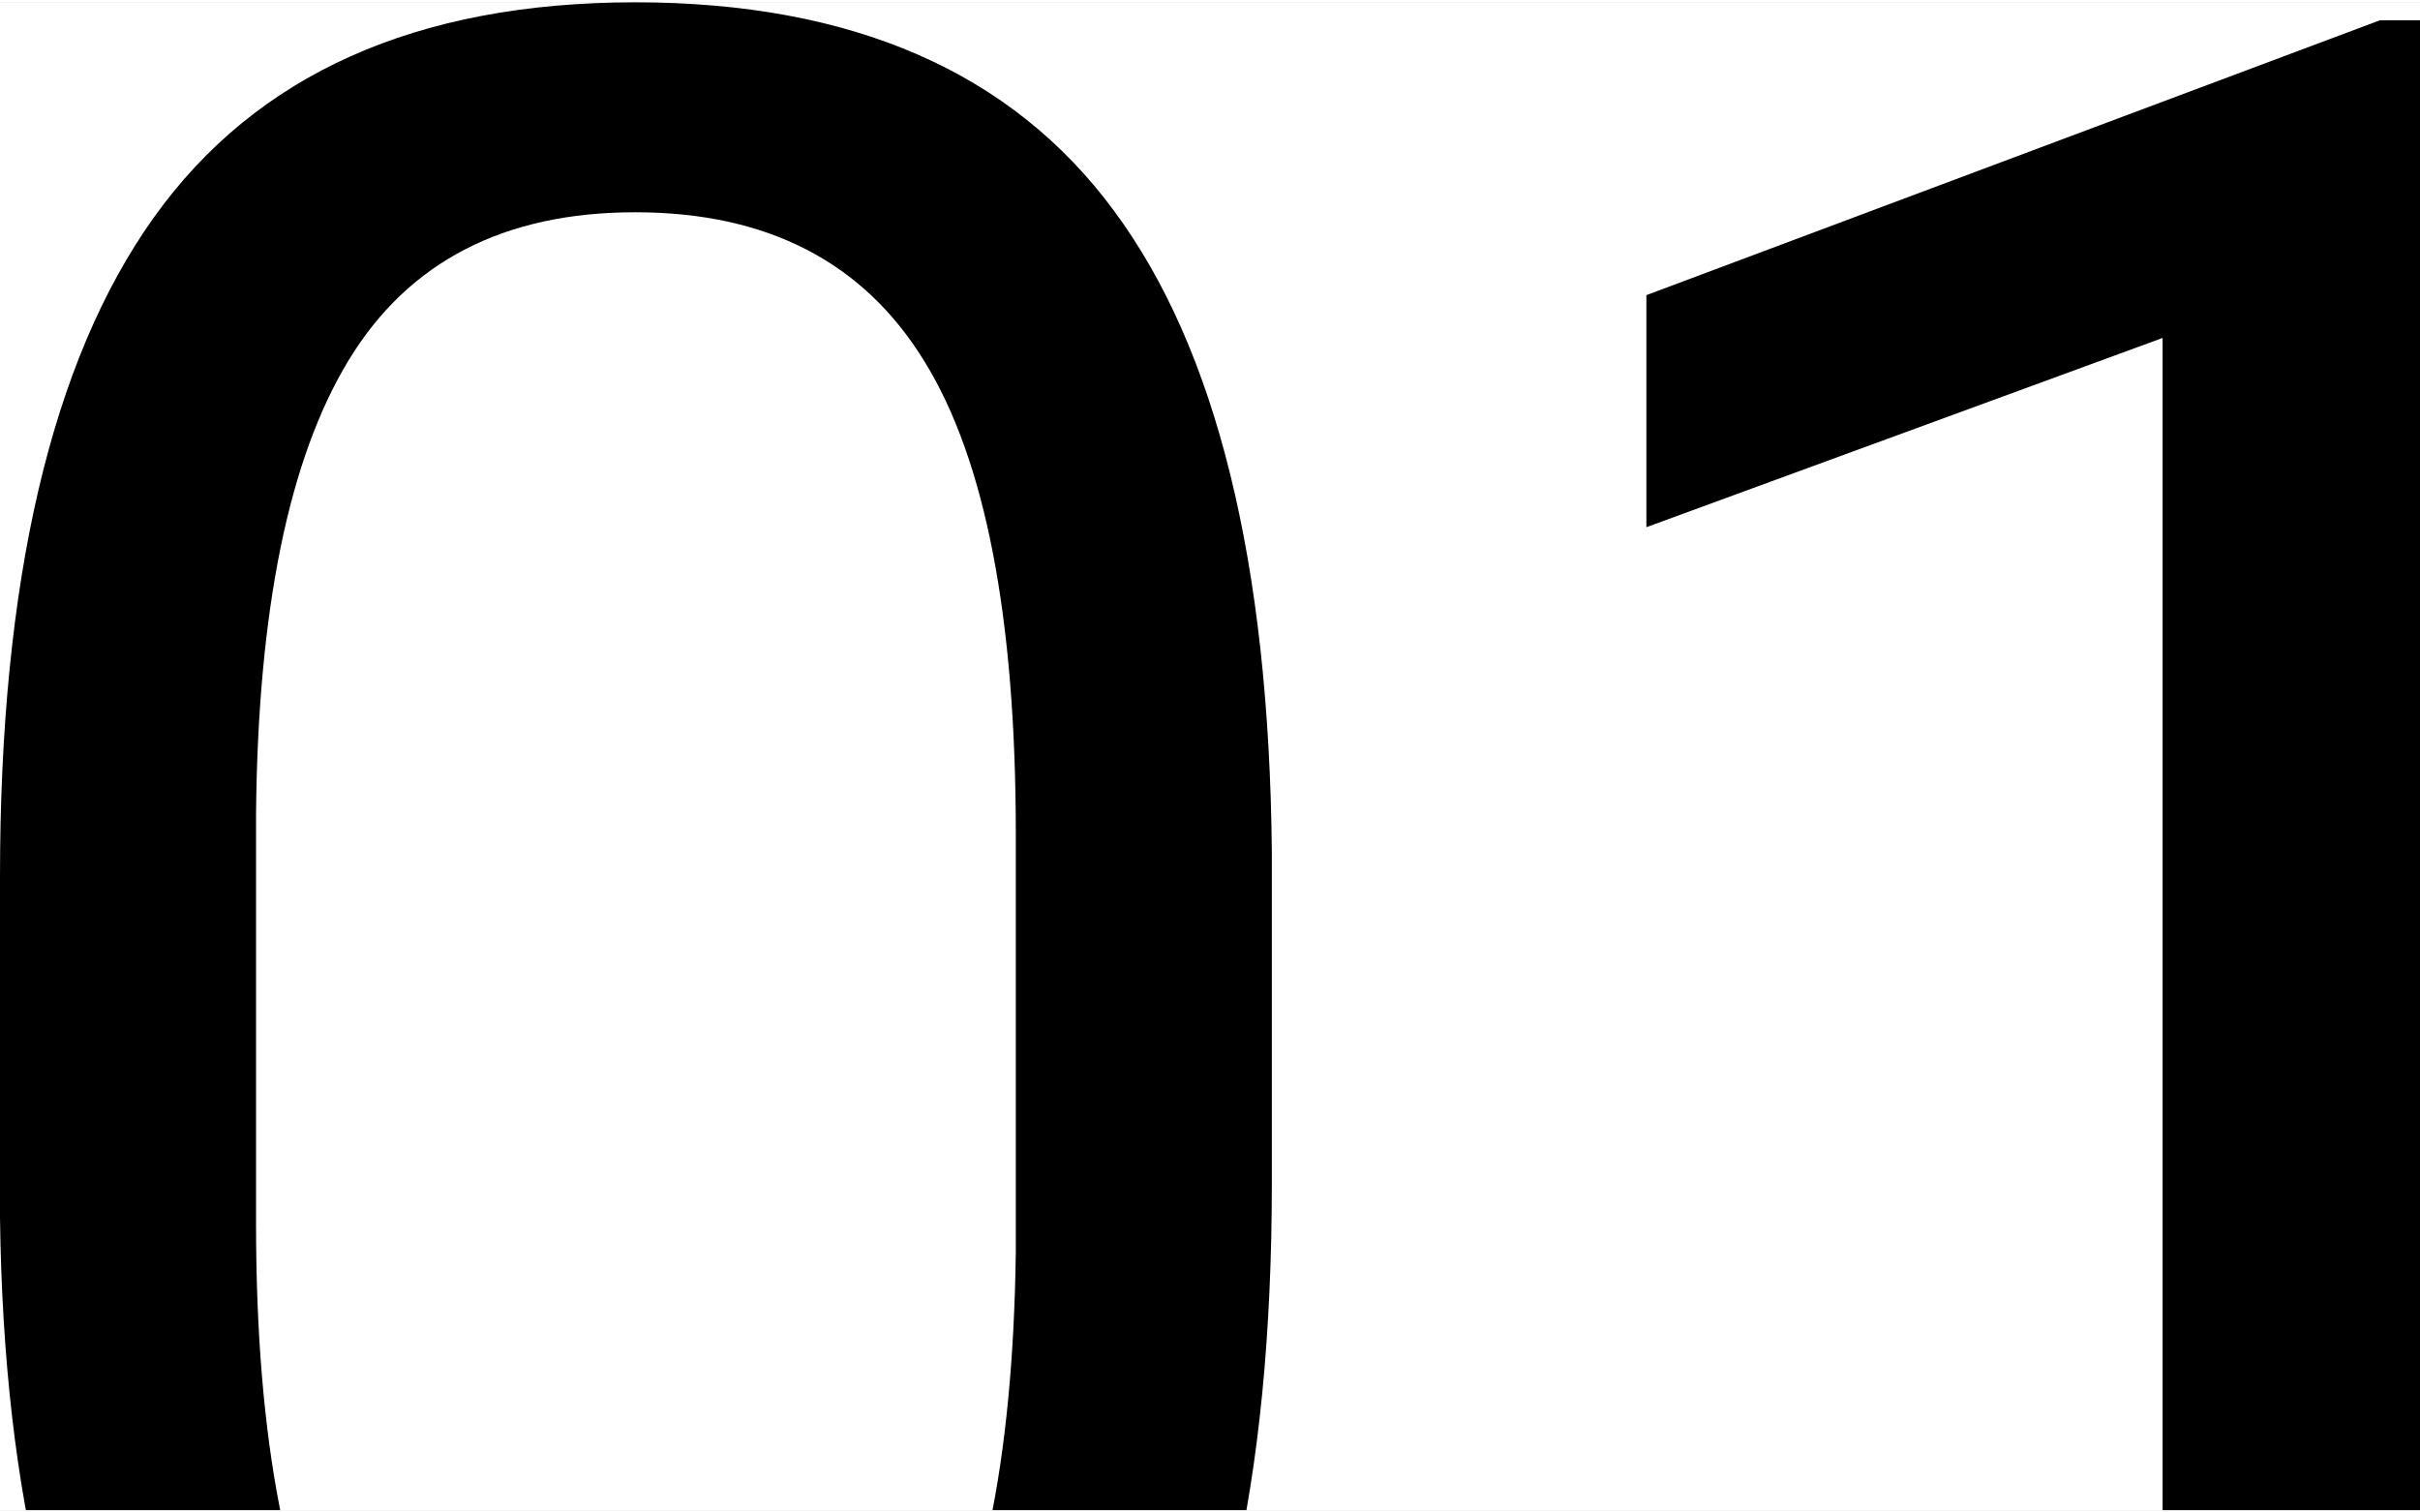 <?xml version="1.0"?>
<svg xmlns="http://www.w3.org/2000/svg" width="80" height="50" viewBox="0 0 130 81" fill="none">
<rect x="0" y="0" width="130" height="81" fill="#808080" stroke="none"/>
<g clip-path="url(#clip0)">
<rect width="130" height="81" fill="white"/>
<rect width="130" height="81" fill="white"/>
<path d="M68.322 63.439C68.322 79.515 65.571 91.461 60.069 99.277C54.568 107.092 45.969 111 34.272 111C22.724 111 14.175 107.191 8.624 99.573C3.073 91.906 0.198 80.48 0 65.294V46.967C0 31.089 2.751 19.291 8.252 11.575C13.754 3.858 22.377 0 34.124 0C45.771 0 54.345 3.735 59.846 11.204C65.348 18.624 68.173 30.1 68.322 45.632V63.439ZM54.568 44.667C54.568 33.043 52.933 24.584 49.661 19.291C46.39 13.949 41.211 11.278 34.124 11.278C27.086 11.278 21.956 13.925 18.735 19.217C15.513 24.51 13.853 32.647 13.754 43.628V65.591C13.754 77.265 15.439 85.896 18.809 91.486C22.229 97.026 27.383 99.796 34.272 99.796C41.062 99.796 46.093 97.174 49.364 91.931C52.685 86.688 54.419 78.427 54.568 67.149V44.667Z" fill="black"/>
<path d="M130 109.516H116.172V18.03L88.442 28.195V15.73L127.844 0.965H130V109.516Z" fill="black"/>
</g>
<defs>
<clipPath id="clip0">
<rect width="130" height="81" fill="white"/>
</clipPath>
</defs>
</svg>
